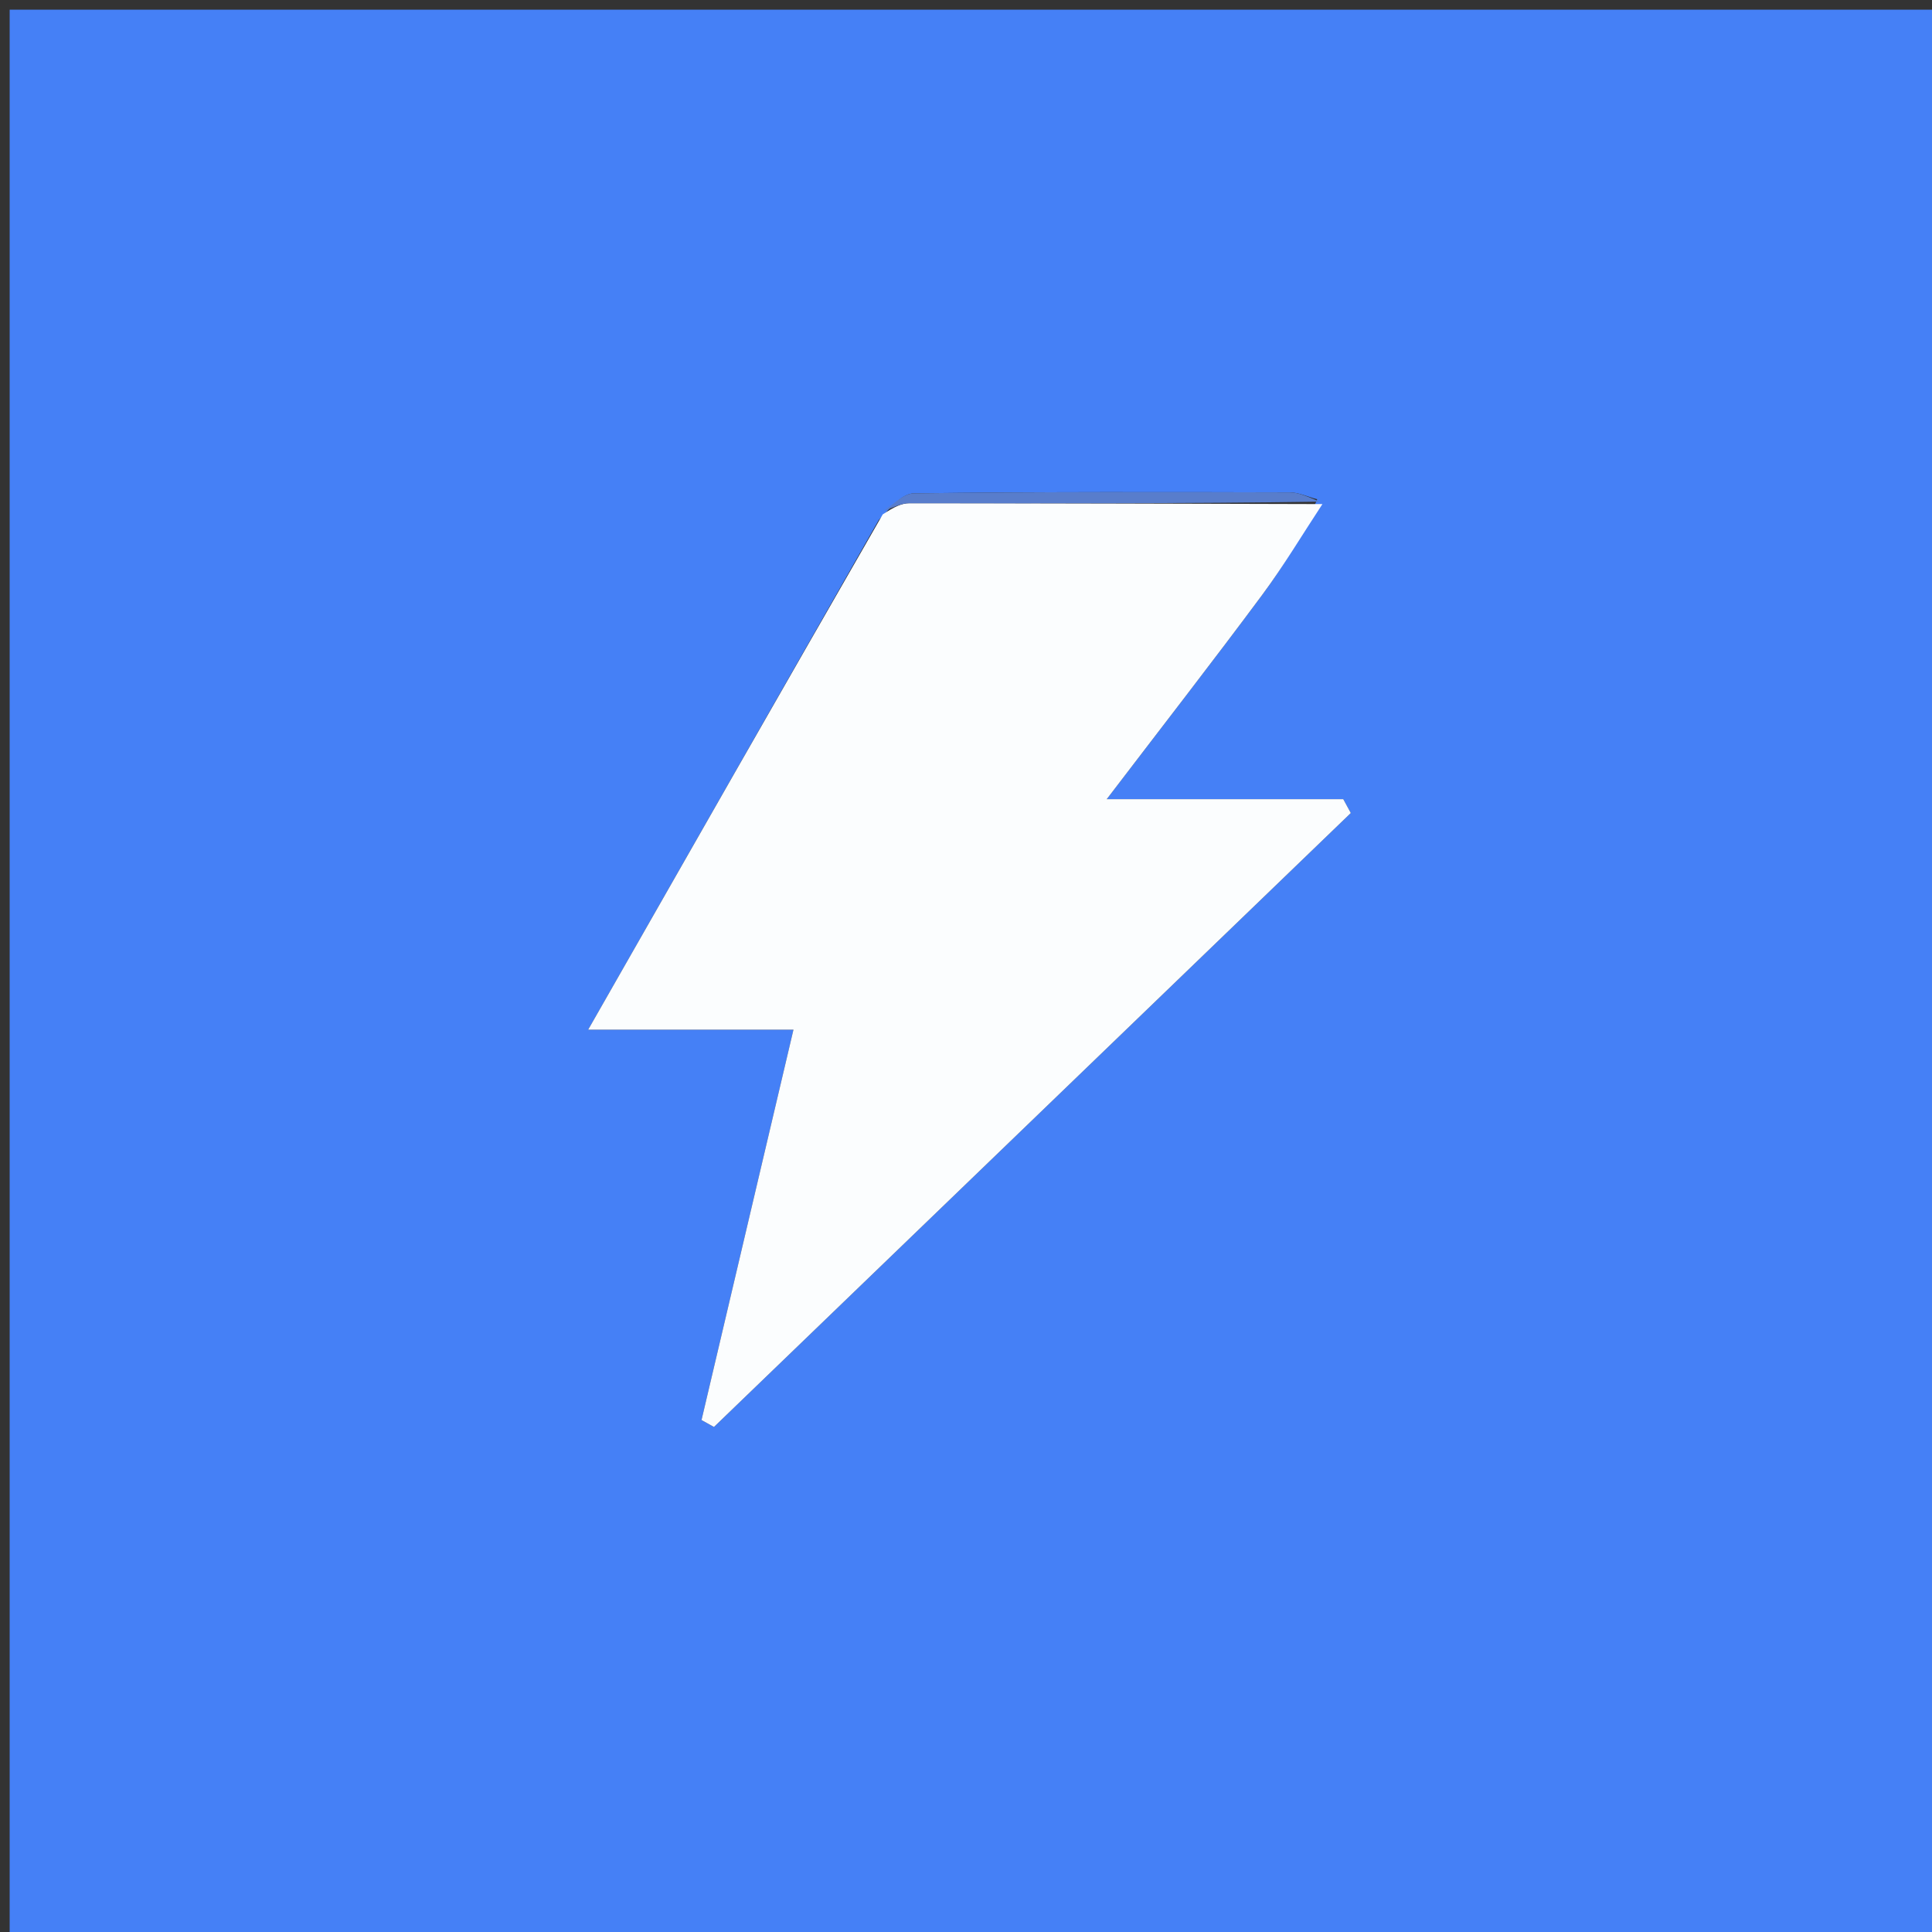 <?xml version="1.0" encoding="UTF-8" standalone="no"?>
<!DOCTYPE svg PUBLIC "-//W3C//DTD SVG 1.1//EN" "http://www.w3.org/Graphics/SVG/1.1/DTD/svg11.dtd">
<svg version="1.1" id="Layer_1" xmlns="http://www.w3.org/2000/svg" xmlns:xlink="http://www.w3.org/1999/xlink" x="0px" y="0px"
	 width="32" height="32" viewBox="0 0 200 200" enable-background="new 0 0 200 200" xml:space="preserve">
<rect x="0" y="0" width="200" height="200" fill="#333333" stroke="none"/>
<path fill="#4580F6" opacity="1" stroke="none"
	d="
M142,201
	C94.667,201 47.833,201 1,201
	C1,134.333 1,67.667 1,1
	C67.667,1 134.333,1 201,1
	C201,67.667 201,134.333 201,201
	C181.5,201 162,201 142,201
M90.969,53.83
	C81.188,70.986 71.406,88.142 60.888,106.59
	C68.301,106.59 74.448,106.59 82.139,106.59
	C78.776,120.873 75.699,133.938 72.622,147.002
	C73.051,147.241 73.481,147.48 73.91,147.718
	C95.885,126.534 117.86,105.349 139.835,84.164
	C139.575,83.686 139.315,83.208 139.055,82.729
	C131.35,82.729 123.645,82.729 114.569,82.729
	C120.47,74.997 125.632,68.361 130.641,61.611
	C132.885,58.586 134.821,55.333 136.359,51.683
	C135.408,51.435 134.457,50.973 133.505,50.971
	C120.54,50.935 107.574,50.908 94.61,51.071
	C93.435,51.085 92.276,52.427 90.969,53.83
z"/>
<path fill="#FBFDFE" opacity="1" stroke="none"
	d="
M136.897,52.183
	C134.821,55.333 132.885,58.586 130.641,61.611
	C125.632,68.361 120.47,74.997 114.569,82.729
	C123.645,82.729 131.35,82.729 139.055,82.729
	C139.315,83.208 139.575,83.686 139.835,84.164
	C117.86,105.349 95.885,126.534 73.91,147.718
	C73.481,147.48 73.051,147.241 72.622,147.002
	C75.699,133.938 78.776,120.873 82.139,106.59
	C74.448,106.59 68.301,106.59 60.888,106.59
	C71.406,88.142 81.188,70.986 91.38,53.25
	C92.569,52.47 93.348,52.094 94.126,52.094
	C108.383,52.097 122.64,52.145 136.897,52.183
z"/>
<path fill="#587DCC" opacity="1" stroke="none"
	d="
M136.628,51.933
	C122.64,52.145 108.383,52.097 94.126,52.094
	C93.348,52.094 92.569,52.47 91.451,52.912
	C92.276,52.427 93.435,51.085 94.61,51.071
	C107.574,50.908 120.54,50.935 133.505,50.971
	C134.457,50.973 135.408,51.435 136.628,51.933
z"/>
</svg>
